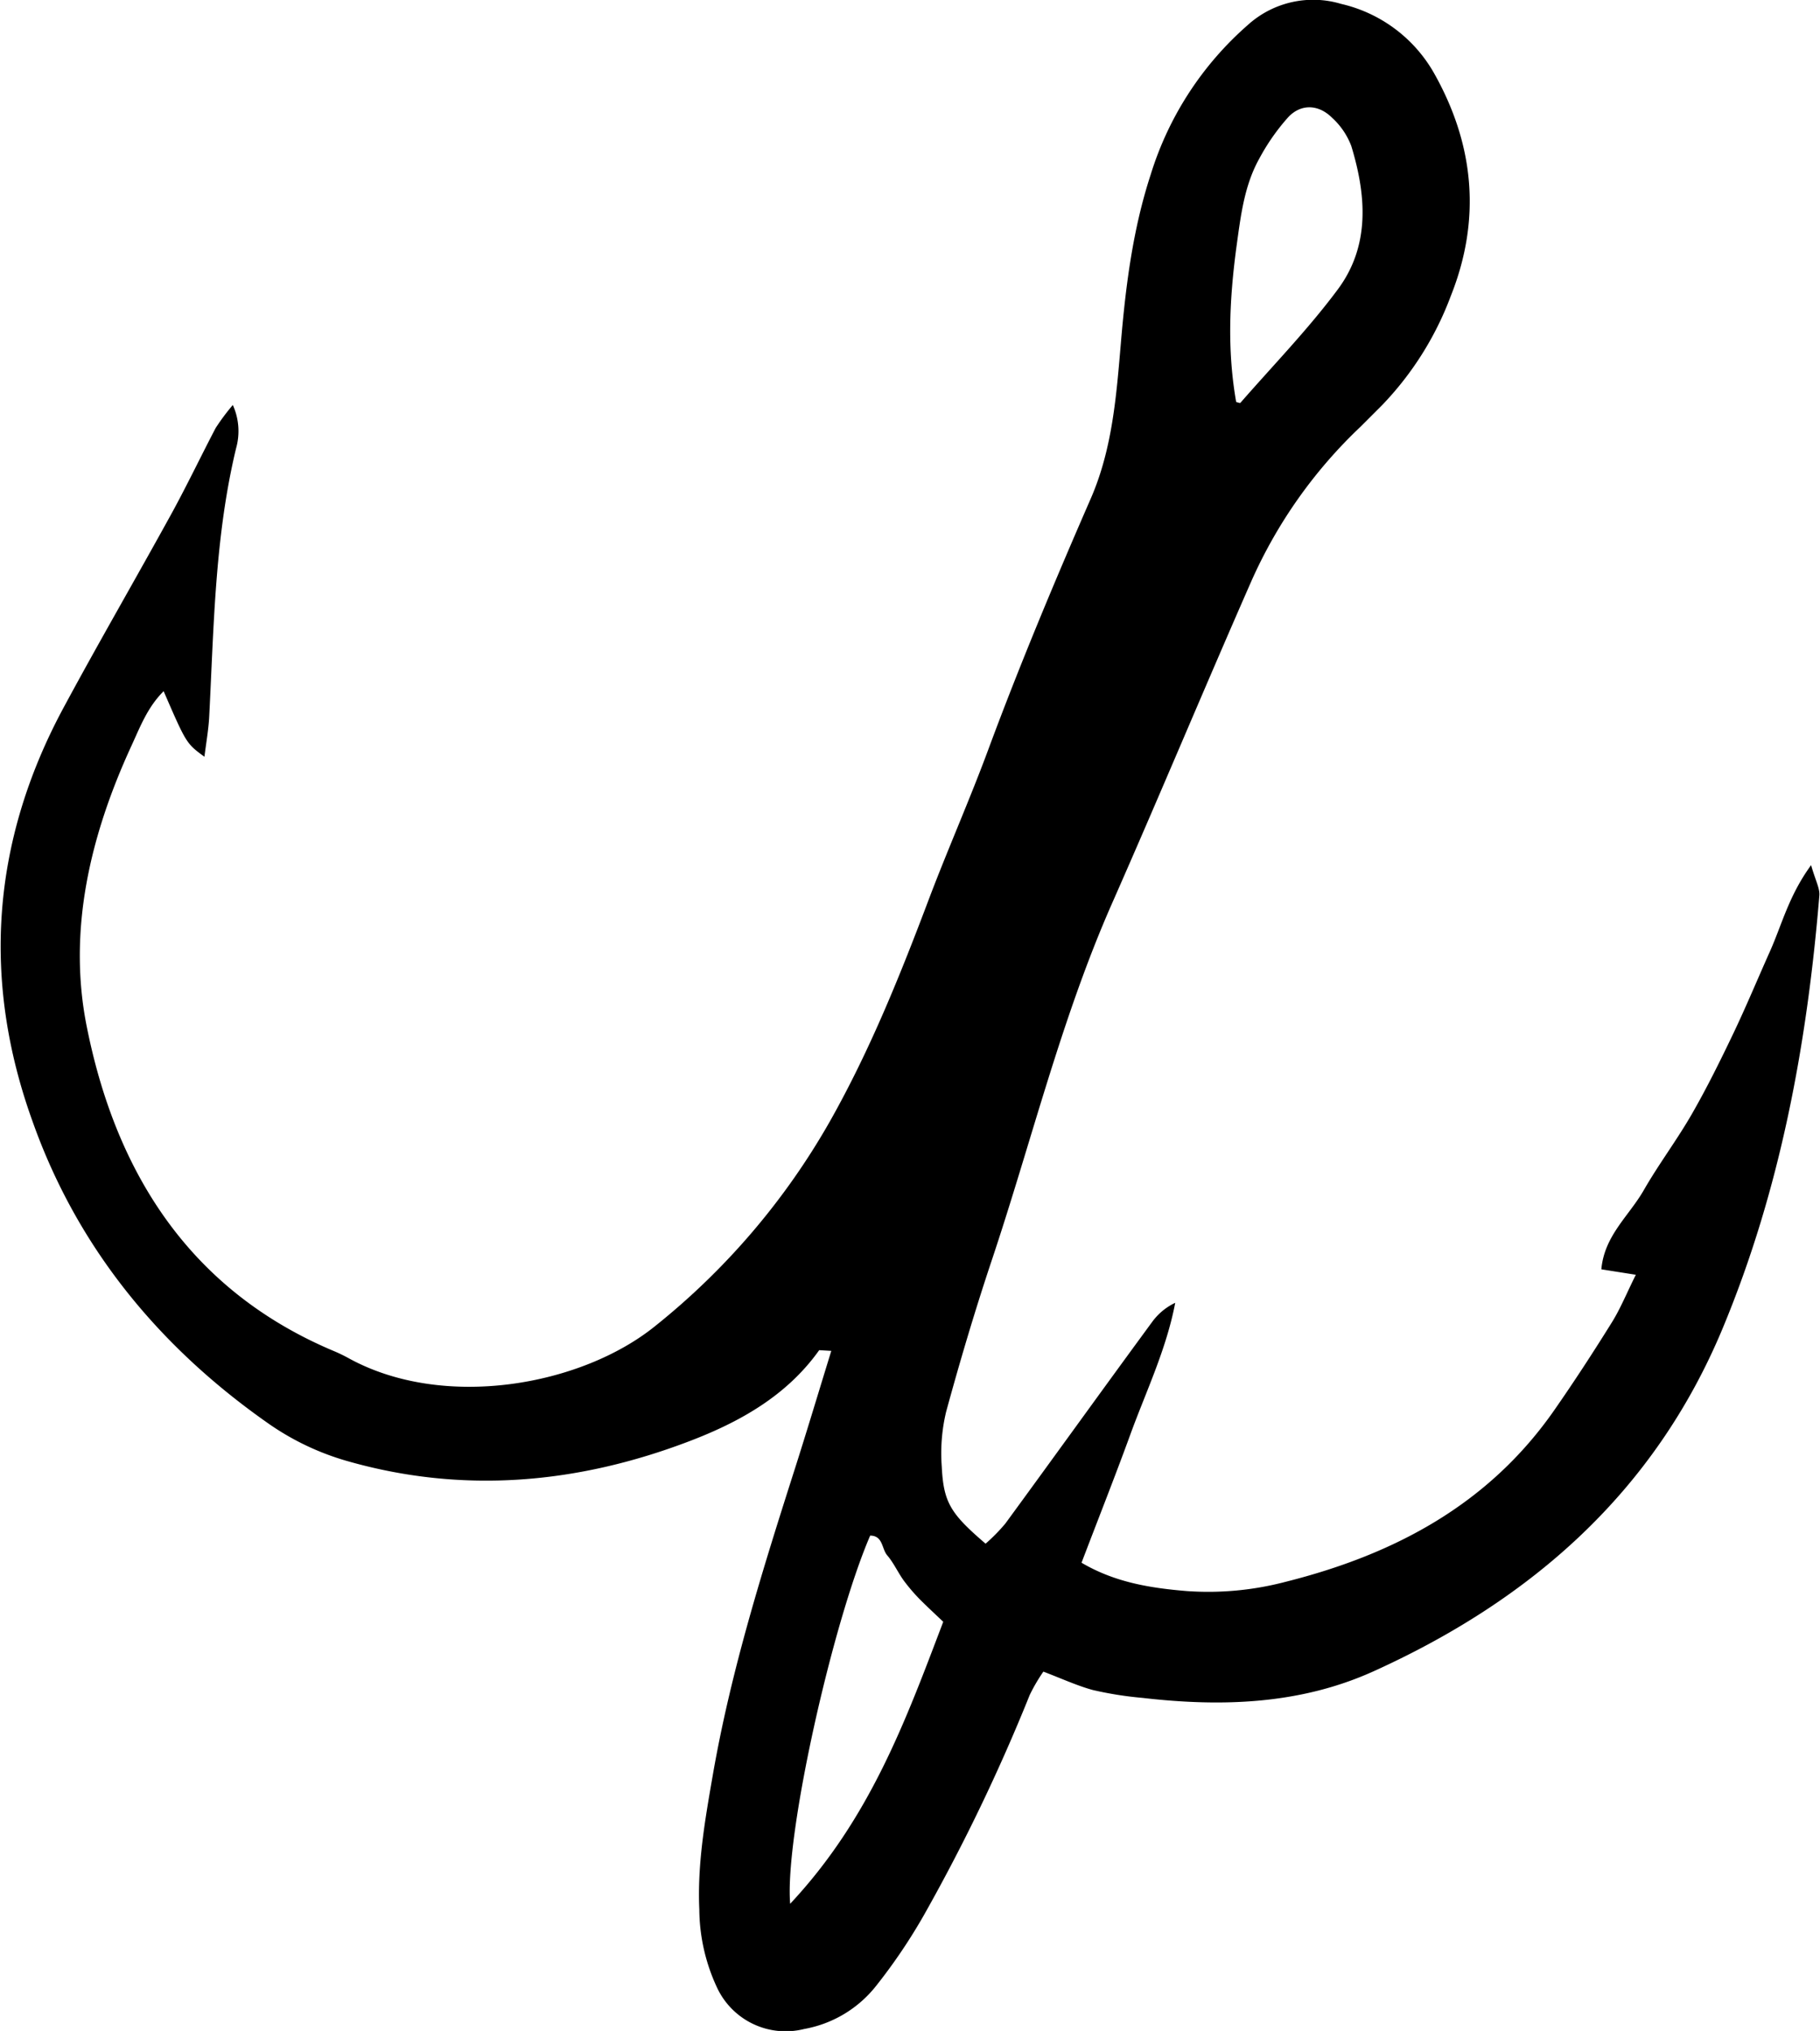 <svg id="Layer_1" data-name="Layer 1" xmlns="http://www.w3.org/2000/svg" viewBox="0 0 257.03 286.84"><path d="M1379.66,377.15a37.27,37.27,0,0,0,10.78,5.14c16.46,4.76,32.74,3.29,48.57-2.76,7.07-2.7,13.71-6.4,18.29-12.84l1.71.1c-1.67,5.4-3.29,10.82-5,16.2-4.59,14.38-9.14,28.77-11.73,43.68-1.09,6.28-2.2,12.56-1.91,19a26.45,26.45,0,0,0,2.46,10.95,10.69,10.69,0,0,0,12.36,5.94,16.68,16.68,0,0,0,10.12-6.05,79.2,79.2,0,0,0,6.73-9.94,262.56,262.56,0,0,0,15-31.2,24.78,24.78,0,0,1,1.92-3.28c2.63,1,4.79,2,7,2.6a50.88,50.88,0,0,0,7,1.11c11.18,1.29,22.28.94,32.66-3.77,22.26-10.09,39.63-25.31,49.25-48.37,8.17-19.6,11.94-40.17,13.68-61.19.08-1-.54-2.09-1.17-4.28-3.15,4.31-4.13,8.43-5.81,12.18s-3.36,7.8-5.19,11.63-3.71,7.63-5.82,11.31-4.69,7.09-6.8,10.77-5.57,6.41-6,11.19l4.87.77c-1.29,2.59-2.17,4.78-3.4,6.75-2.62,4.21-5.32,8.36-8.15,12.42-9.27,13.29-22.57,20.34-37.89,24.19a42.93,42.93,0,0,1-14,1.31c-5.08-.42-10.11-1.21-14.84-4,2.4-6.3,4.74-12.2,6.91-18.16s5.08-12,6.32-18.55a8.58,8.58,0,0,0-3.16,2.57c-7,9.53-13.87,19.1-20.84,28.62a25.63,25.63,0,0,1-2.78,2.83c-4.93-4.23-5.94-5.79-6.19-10.89a25.19,25.19,0,0,1,.61-7.71c1.91-7,4-14.05,6.31-21,5.71-17,9.89-34.43,17.15-50.88,6.66-15.09,13-30.32,19.64-45.43a67.91,67.91,0,0,1,15.43-21.84c1-1,2-2,3-3a44.84,44.84,0,0,0,9.75-15.47c4.29-10.76,3.34-21.26-2.29-31.33a20.32,20.32,0,0,0-13.2-9.92,13.74,13.74,0,0,0-13.2,3,46.13,46.13,0,0,0-13.69,21.1c-2.51,7.68-3.52,15.61-4.2,23.63-.64,7.51-1.19,15.07-4.26,22.12-5.09,11.67-10,23.39-14.43,35.33-2.61,7.07-5.68,14-8.34,21-4.08,10.82-8.37,21.53-14.07,31.63a100.58,100.58,0,0,1-24.64,28.89c-10.41,8.45-29.89,12-43.38,4.55a21.07,21.07,0,0,0-1.91-.93c-20.42-8.54-30.87-25.16-35-45.74-2.78-13.68.47-27.21,6.33-39.9,1.19-2.59,2.24-5.37,4.5-7.61,3.2,7.38,3.2,7.38,5.76,9.26.25-2,.57-3.79.67-5.56.66-12.73.79-25.49,3.8-38a8.94,8.94,0,0,0-.46-6.12,30.71,30.71,0,0,0-2.43,3.26c-2.09,4-4,8-6.15,11.94-5.11,9.3-10.45,18.48-15.47,27.82-10,18.72-11.42,38.23-4.24,58.14C1352.55,352.27,1364.17,366.34,1379.66,377.15Zm136.61-166.59c.58-4.2,1.09-8.42,3.2-12.19a30.09,30.09,0,0,1,4-5.74c1.8-2,4.33-1.93,6.26,0a10.31,10.31,0,0,1,2.72,4c2.13,7,2.67,14.1-1.92,20.26-4.18,5.62-9.11,10.69-13.74,16-.07.08-.39-.07-.6-.11C1515,226,1515.11,219,1516.27,210.56Zm-49.36,185.11c.91,1.06,1.5,2.4,2.32,3.54a25.52,25.52,0,0,0,2.3,2.69c1,1,2,1.93,3.29,3.15-5.28,13.88-10.31,27.75-21.62,39.83-.79-9.65,6-39.71,11.3-52C1466.33,392.88,1466.12,394.76,1466.91,395.67Z" transform="translate(-1341.61 -176)"/></svg>
